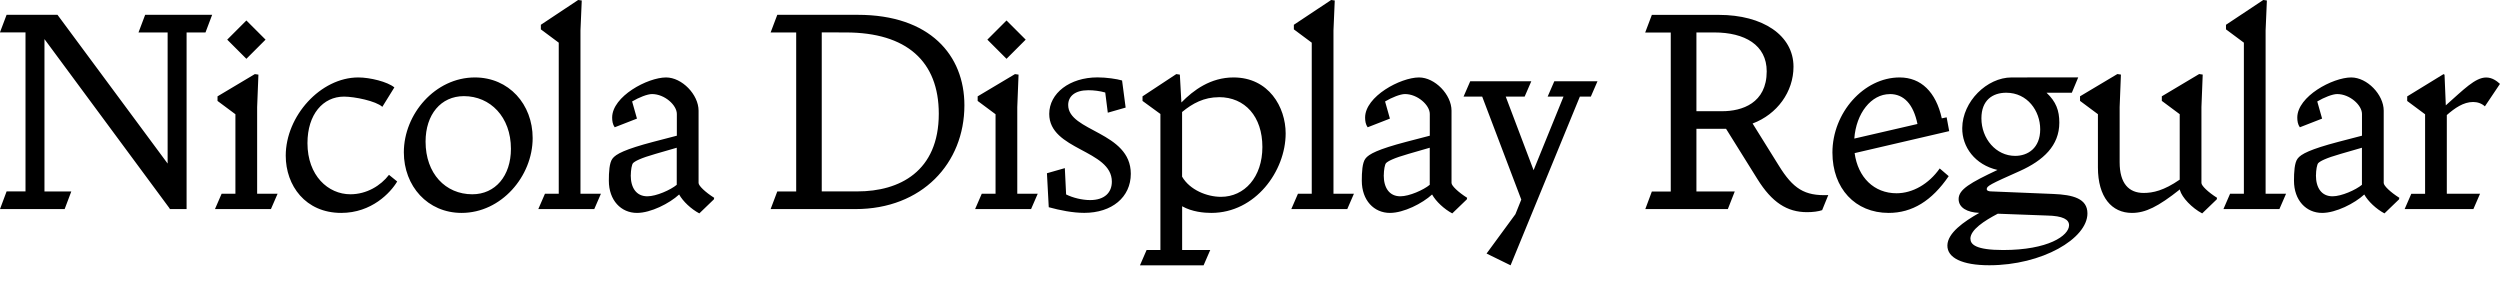 <?xml version="1.0" encoding="UTF-8"?>
<svg width="469.488" height="53.184" viewBox="0 0 469.488 53.184" version="1.1" xmlns="http://www.w3.org/2000/svg" xmlns:xlink="http://www.w3.org/1999/xlink">
 <path d="M0,13.92 l12.14,0 l1.25,3.31 l-5.04,0 l0,28.61 l23.52,-31.82 l0,-0.1 l3.17,0 l0,33.17 l3.55,0 l1.25,3.31 l-12.58,0 l-1.25,-3.31 l5.47,0 l0,-24.62 l-20.69,27.94 l-9.55,0 l-1.25,-3.31 l4.8,0 l0,-29.86 l-3.55,0 Z M46.27,42.14 l3.6,3.6 l-3.6,3.6 l-3.6,-3.6 Z M40.37,13.92 l10.51,0 l1.25,2.88 l-3.84,0 l0,16.27 l0.24,6.1 l-0.67,0.1 l-7.01,-4.18 l0,-0.86 l3.36,-2.5 l0,-14.93 l-2.59,0 Z M74.06,36.77 c-1.3,1.06,-4.56,1.87,-6.77,1.87 c-7.1,0,-13.63,-7.25,-13.63,-14.69 c0,-5.62,3.7,-10.75,10.42,-10.75 c5.71,0,9.26,3.79,10.51,5.9 l-1.54,1.25 c-1.54,-2.02,-4.18,-3.65,-7.25,-3.65 c-4.18,0,-8.06,3.5,-8.06,9.6 c0,5.42,2.93,8.74,6.86,8.74 c1.97,0,6,-0.82,7.2,-1.92 Z M100.03,27.26 c0,6.34,-4.46,11.38,-10.85,11.38 c-7.44,0,-13.34,-6.86,-13.34,-14.06 c0,-6.34,4.46,-11.38,10.85,-11.38 c7.44,0,13.34,6.86,13.34,14.06 Z M88.7,16.7 c-5.04,0,-8.78,3.89,-8.78,9.89 c0,5.09,2.88,8.54,7.2,8.54 c4.94,0,8.83,-3.89,8.83,-9.89 c0,-5.09,-2.93,-8.54,-7.25,-8.54 Z M101.09,13.92 l10.51,0 l1.25,2.88 l-3.84,0 l0,30.67 l0.24,5.62 l-0.67,0.1 l-7.01,-4.66 l0,-0.86 l3.36,-2.5 l0,-28.37 l-2.59,0 Z M119.62,13.2 c2.59,0,6.1,1.78,7.92,3.46 c0.72,-1.3,2.26,-2.74,3.79,-3.55 l2.74,2.64 l0.05,0.29 c-1.68,1.06,-2.93,2.26,-2.93,2.78 l0,13.58 c0,3.02,-3.12,6.24,-6.1,6.24 c-3.46,0,-10.13,-3.55,-10.13,-7.54 c0,-0.62,0.1,-1.3,0.48,-1.82 l4.18,1.63 l-0.91,3.22 c1.3,0.77,2.88,1.39,3.74,1.39 c2.35,0,4.66,-2.06,4.66,-3.74 l0,-4.08 l-4.42,-1.15 c-5.28,-1.39,-7.06,-2.3,-7.68,-3.17 c-0.58,-0.77,-0.67,-2.54,-0.67,-4.13 c0,-3.7,2.3,-6.05,5.28,-6.05 Z M118.46,20.26 c0,0.96,0.19,2.06,0.43,2.3 c0.34,0.34,1.34,0.91,4.22,1.73 l3.98,1.15 l0,-6.96 c-1.15,-0.96,-3.84,-2.16,-5.52,-2.16 c-2.06,0,-3.12,1.58,-3.12,3.94 Z M160.66,13.92 c12.48,0,20.45,8.59,20.45,19.49 c0,9.41,-6.48,16.99,-20.02,16.99 l-15.12,0 l-1.25,-3.31 l4.8,0 l0,-29.86 l-3.55,0 l-1.25,-3.31 Z M158.83,47.09 c11.42,0,17.47,-5.42,17.47,-15.26 c0,-10.85,-7.39,-14.59,-15.26,-14.59 l-6.72,0 l0,29.86 Z M189.02,42.14 l3.6,3.6 l-3.6,3.6 l-3.6,-3.6 Z M183.12,13.92 l10.51,0 l1.25,2.88 l-3.84,0 l0,16.27 l0.24,6.1 l-0.67,0.1 l-7.01,-4.18 l0,-0.86 l3.36,-2.5 l0,-14.93 l-2.59,0 Z M211.39,32.98 l-0.67,5.09 c-0.96,0.29,-2.93,0.58,-4.61,0.58 c-5.23,0,-9.07,-2.98,-9.07,-6.86 c0,-6.82,11.76,-6.72,11.76,-12.72 c0,-2.02,-1.34,-3.46,-4.08,-3.46 c-1.49,0,-3.26,0.43,-4.51,1.06 l-0.24,4.94 l-3.36,-0.96 l0.34,-6.38 c2.11,-0.58,4.51,-1.06,6.67,-1.06 c5.18,0,8.74,2.93,8.74,7.34 c0,7.92,-11.76,7.92,-11.76,12.91 c0,1.63,1.25,2.78,3.79,2.78 c1.01,0,2.16,-0.14,3.17,-0.43 l0.48,-3.79 Z M214.08,3.36 l11.95,0 l1.25,2.88 l-5.28,0 l0,8.21 c1.87,-1.06,4.13,-1.25,5.47,-1.25 c8.3,0,13.97,7.87,13.97,14.93 c0,4.94,-3.17,10.51,-9.79,10.51 c-4.32,0,-7.54,-2.4,-9.79,-4.7 l-0.29,5.23 l-0.67,0.1 l-6.34,-4.18 l0,-0.86 l3.36,-2.45 l0,-25.54 l-2.59,0 Z M228.91,34.94 c4.9,0,8.16,-3.65,8.16,-9.36 c0,-5.66,-3.36,-9.36,-7.78,-9.36 c-2.64,0,-5.86,1.3,-7.3,3.79 l0,12.14 c1.97,1.63,4.13,2.78,6.91,2.78 Z M242.5,13.92 l10.51,0 l1.25,2.88 l-3.84,0 l0,30.67 l0.24,5.62 l-0.67,0.1 l-7.01,-4.66 l0,-0.86 l3.36,-2.5 l0,-28.37 l-2.59,0 Z M261.02,13.2 c2.59,0,6.1,1.78,7.92,3.46 c0.72,-1.3,2.26,-2.74,3.79,-3.55 l2.74,2.64 l0.05,0.29 c-1.68,1.06,-2.93,2.26,-2.93,2.78 l0,13.58 c0,3.02,-3.12,6.24,-6.1,6.24 c-3.46,0,-10.13,-3.55,-10.13,-7.54 c0,-0.62,0.1,-1.3,0.48,-1.82 l4.18,1.63 l-0.91,3.22 c1.3,0.77,2.88,1.39,3.74,1.39 c2.35,0,4.66,-2.06,4.66,-3.74 l0,-4.08 l-4.42,-1.15 c-5.28,-1.39,-7.06,-2.3,-7.68,-3.17 c-0.58,-0.77,-0.67,-2.54,-0.67,-4.13 c0,-3.7,2.3,-6.05,5.28,-6.05 Z M259.87,20.26 c0,0.96,0.19,2.06,0.43,2.3 c0.34,0.34,1.34,0.91,4.22,1.73 l3.98,1.15 l0,-6.96 c-1.15,-0.96,-3.84,-2.16,-5.52,-2.16 c-2.06,0,-3.12,1.58,-3.12,3.94 Z M283.68,3.36 l13.01,31.68 l2.06,0 l1.25,2.88 l-8.11,0 l-1.25,-2.88 l2.98,0 l-5.62,-13.82 l-5.23,13.82 l3.55,0 l1.25,2.88 l-11.47,0 l-1.25,-2.88 l3.5,0 l7.34,-19.34 l-1.1,-2.74 l-5.42,-7.39 Z M308.98,13.92 l15.5,0 l1.3,3.31 l-7.2,0 l0,11.76 l5.57,0 l5.9,-9.46 c2.69,-4.32,5.52,-6.19,9.31,-6.19 c1.1,0,2.16,0.14,2.83,0.38 l1.15,2.83 c-4.46,-0.19,-6.62,1.2,-9.31,5.57 l-4.9,7.87 c4.61,1.73,7.68,5.95,7.68,10.66 c0,5.9,-5.76,9.74,-14.02,9.74 l-12.58,0 l-1.25,-3.31 l4.8,0 l0,-29.86 l-3.55,0 Z M321.94,47.09 c5.71,0,9.84,-2.35,9.84,-7.3 c0,-6,-4.66,-7.49,-8.35,-7.49 l-4.85,0 l0,14.78 Z M365.95,20.11 l-1.68,1.44 c-2.06,-2.93,-5.09,-4.66,-8.11,-4.66 c-4.22,0,-7.25,2.98,-7.87,7.54 l17.76,4.13 l-0.48,2.59 l-0.91,-0.19 c-1.1,4.94,-3.89,7.68,-7.92,7.68 c-6.72,0,-12.62,-6.62,-12.62,-14.11 c0,-6.72,4.27,-11.33,10.56,-11.33 c4.42,0,8.11,2.26,11.28,6.91 Z M354.91,35.52 c2.64,0,4.42,-1.92,5.18,-5.62 l-11.86,-2.74 c0.34,4.75,3.17,8.35,6.67,8.35 Z M377.76,38.64 c-4.61,0,-9.22,-4.51,-9.26,-9.5 c-0.05,-3.55,2.4,-6.91,6.62,-7.87 c-5.09,-2.4,-7.3,-3.65,-7.3,-5.47 c0,-1.63,1.63,-2.5,3.84,-2.59 l0.05,0 c-2.98,-1.68,-5.95,-3.79,-6,-6.1 c-0.05,-2.35,2.78,-3.74,7.87,-3.74 c9.89,0,18.43,4.99,18.43,9.74 c0,2.78,-2.69,3.5,-6.43,3.65 l-11.66,0.48 c-0.38,0,-0.82,0.1,-0.82,0.43 c0,0.58,0.62,0.91,6.24,3.41 c4.37,1.97,7.39,4.75,7.39,9.07 c0,2.3,-0.62,3.94,-2.4,5.62 l4.75,0 l1.2,2.88 Z M383.14,28.9 c0,-3.55,-2.35,-4.99,-4.7,-4.99 c-3.6,0,-6.34,3.22,-6.34,7.06 c0,3.41,2.11,4.8,4.66,4.8 c3.98,0,6.38,-3.41,6.38,-6.86 Z M370.03,8.35 c0,1.68,2.59,3.36,5.14,4.7 l9.17,-0.34 c3.12,-0.05,4.22,-0.77,4.22,-1.82 c0,-1.97,-3.94,-4.66,-12.38,-4.66 c-5.23,0,-6.14,1.1,-6.14,2.11 Z M393.98,21.74 c0,-5.57,2.59,-8.54,6.38,-8.54 c2.54,0,4.9,1.15,9.02,4.42 l0,-0.14 c0.38,-1.39,2.26,-3.36,4.18,-4.37 l2.74,2.64 l0.05,0.29 c-1.68,1.06,-2.93,2.26,-2.93,2.78 l0,14.26 l0.24,6.1 l-0.67,0.1 l-7.01,-4.18 l0,-0.86 l3.36,-2.5 l0,-12.29 c-2.98,-2.06,-5.04,-2.5,-6.77,-2.5 c-2.78,0,-4.51,1.78,-4.51,5.76 l0,10.37 l0.24,6.1 l-0.67,0.1 l-7.01,-4.18 l0,-0.86 l3.36,-2.5 Z M417.55,13.92 l10.51,0 l1.25,2.88 l-3.84,0 l0,30.67 l0.24,5.62 l-0.67,0.1 l-7.01,-4.66 l0,-0.86 l3.36,-2.5 l0,-28.37 l-2.59,0 Z M436.08,13.2 c2.59,0,6.1,1.78,7.92,3.46 c0.72,-1.3,2.26,-2.74,3.79,-3.55 l2.74,2.64 l0.05,0.29 c-1.68,1.06,-2.93,2.26,-2.93,2.78 l0,13.58 c0,3.02,-3.12,6.24,-6.1,6.24 c-3.46,0,-10.13,-3.55,-10.13,-7.54 c0,-0.62,0.1,-1.3,0.48,-1.82 l4.18,1.63 l-0.91,3.22 c1.3,0.77,2.88,1.39,3.74,1.39 c2.35,0,4.66,-2.06,4.66,-3.74 l0,-4.08 l-4.42,-1.15 c-5.28,-1.39,-7.06,-2.3,-7.68,-3.17 c-0.58,-0.77,-0.67,-2.54,-0.67,-4.13 c0,-3.7,2.3,-6.05,5.28,-6.05 Z M434.93,20.26 c0,0.96,0.19,2.06,0.43,2.3 c0.34,0.34,1.34,0.91,4.22,1.73 l3.98,1.15 l0,-6.96 c-1.15,-0.96,-3.84,-2.16,-5.52,-2.16 c-2.06,0,-3.12,1.58,-3.12,3.94 Z M451.58,13.92 l12.91,0 l1.25,2.88 l-6.24,0 l0,14.78 c1.49,1.3,3.12,2.45,4.94,2.45 c0.86,0,1.63,-0.29,2.21,-0.82 l2.83,4.22 c-0.58,0.53,-1.44,1.2,-2.59,1.2 c-2.06,0,-4.22,-2.26,-7.58,-5.23 l-0.24,5.76 l-0.19,0.1 l-6.82,-4.18 l0,-0.86 l3.36,-2.5 l0,-14.93 l-2.59,0 Z M451.58,13.92" fill="rgb(0,0,0)" transform="matrix(1,0,0,-1,0.0,53.184)"/>
</svg>
